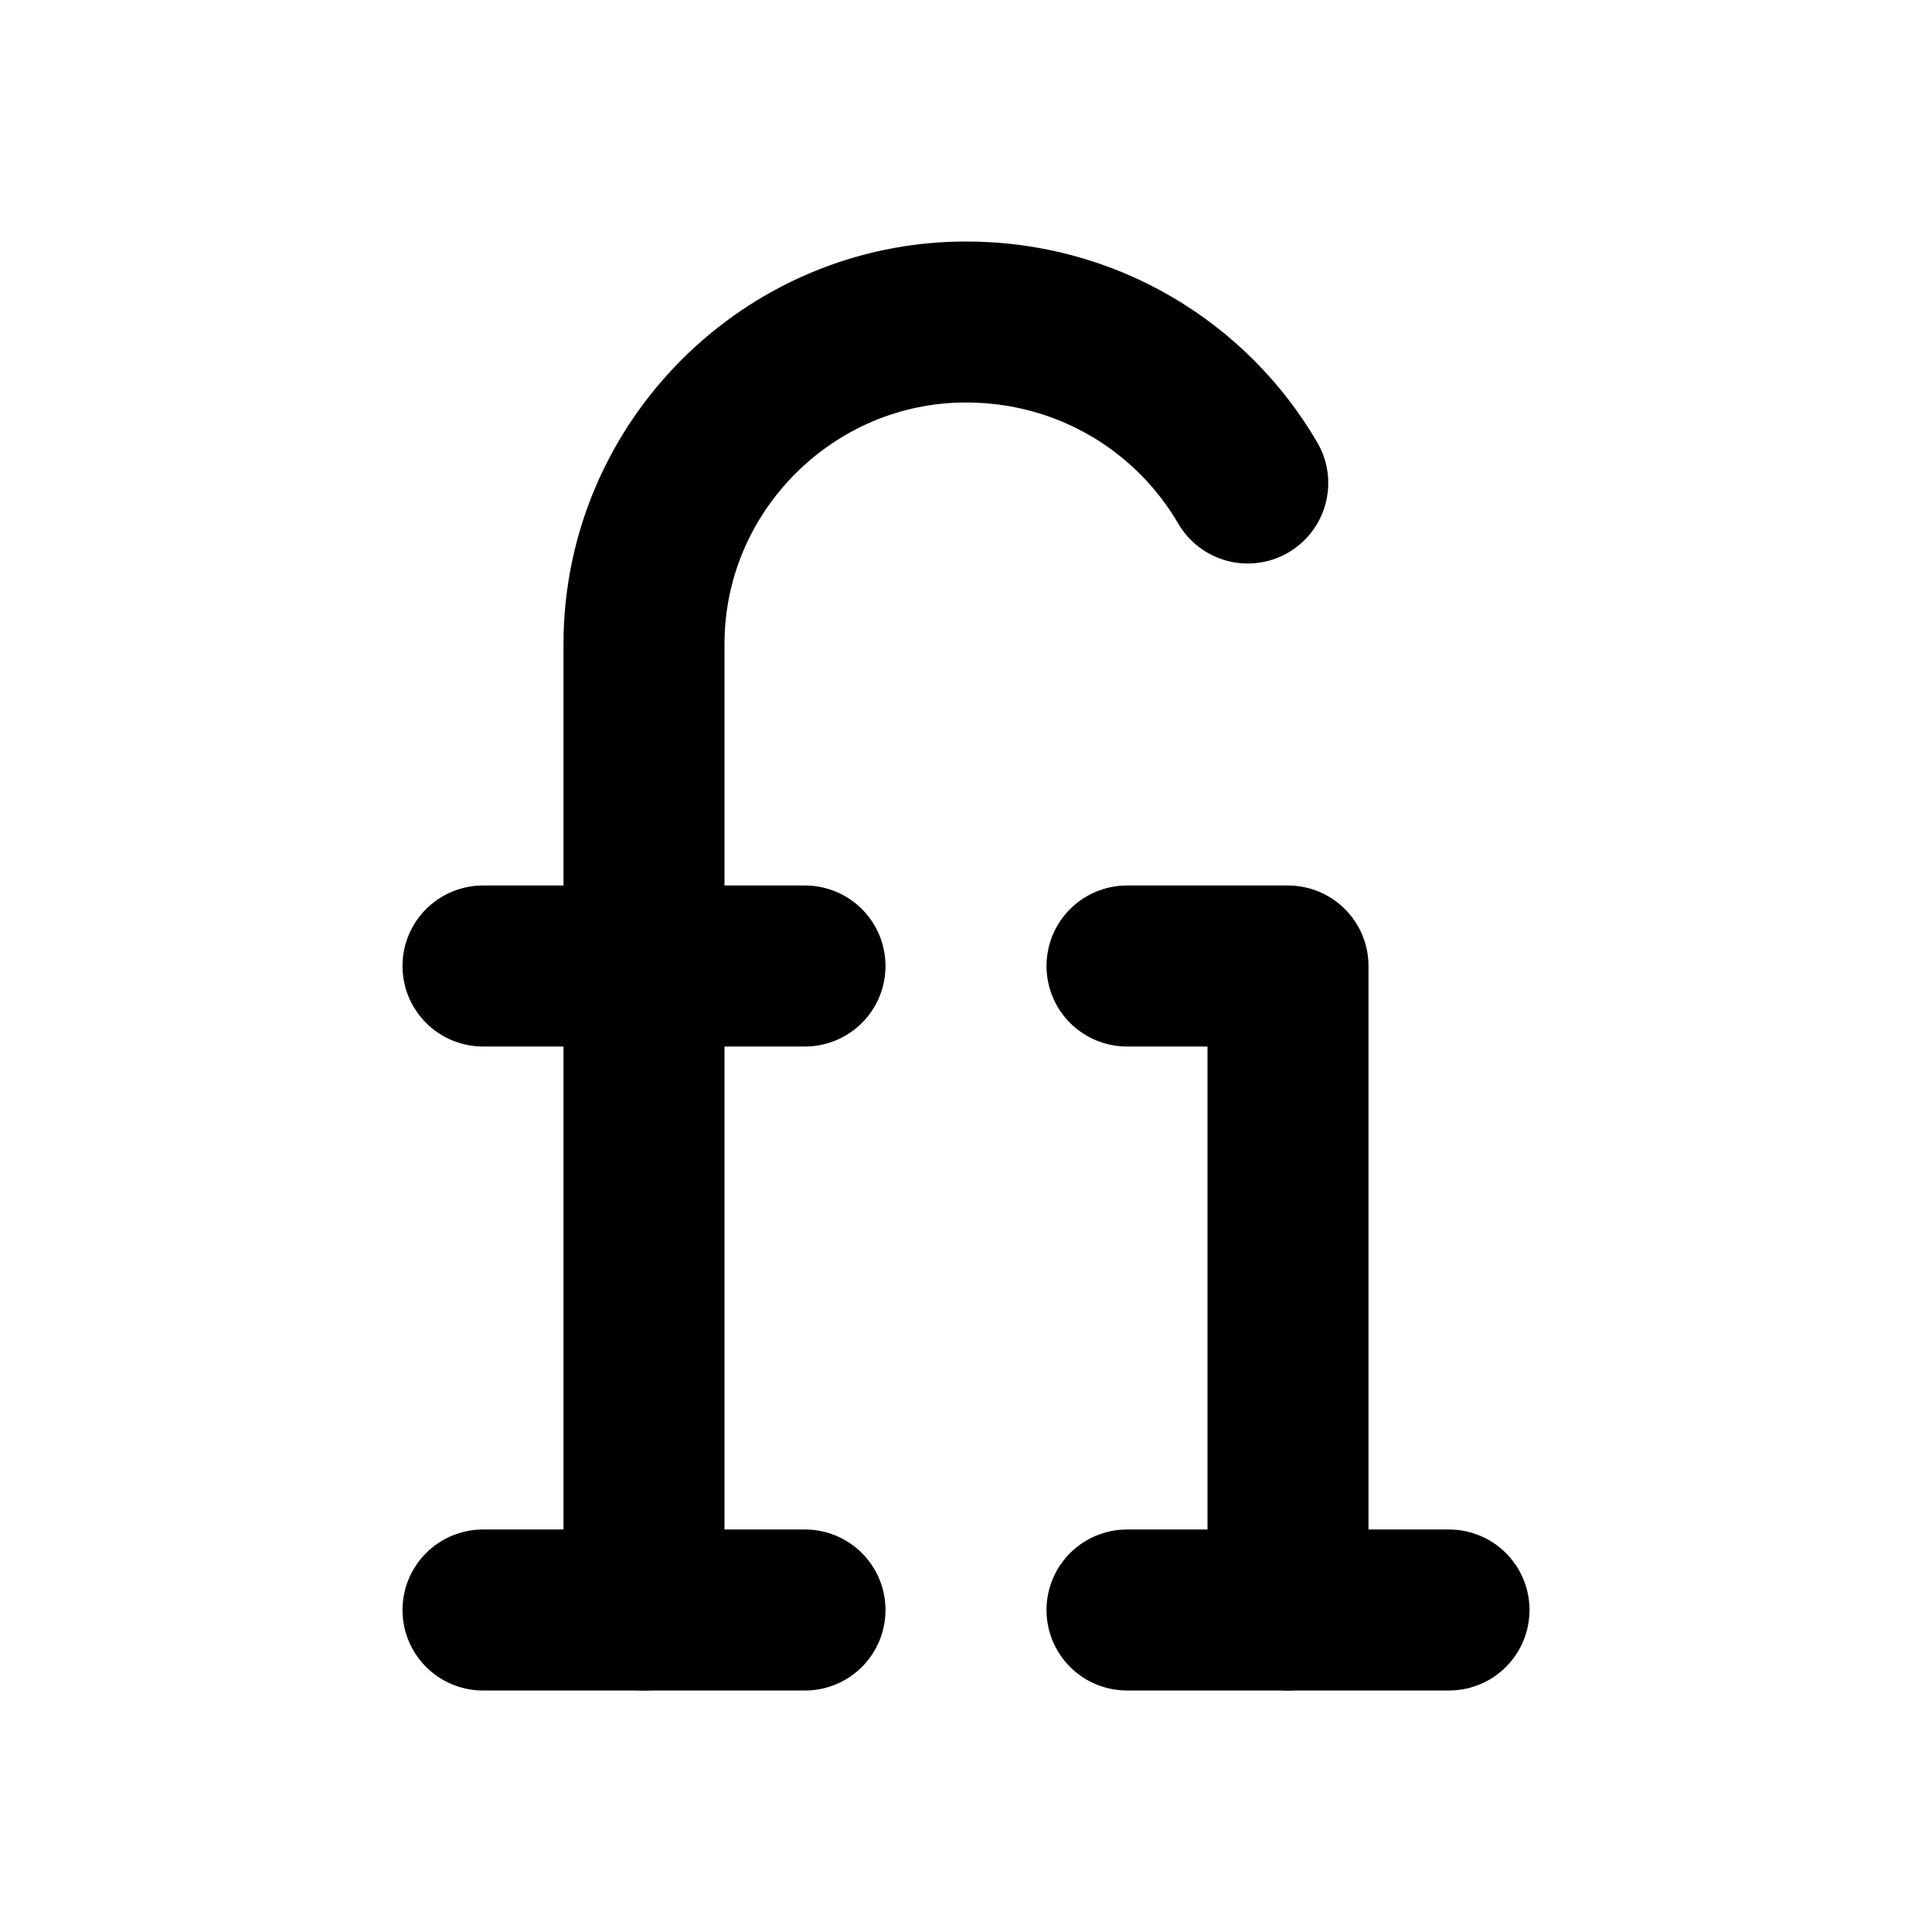 <svg xmlns="http://www.w3.org/2000/svg" width="24" height="24" viewBox="0 0 24 24" fill="none" stroke="currentColor" stroke-width="2" stroke-linecap="round" stroke-linejoin="round" class="lucide lucide-ligature-icon lucide-ligature"><path d="M8 20V8c0-2.2 1.8-4 4-4 1.5 0 2.8.8 3.5 2"/><path d="M6 12h4"/><path d="M14 12h2v8"/><path d="M6 20h4"/><path d="M14 20h4"/></svg>